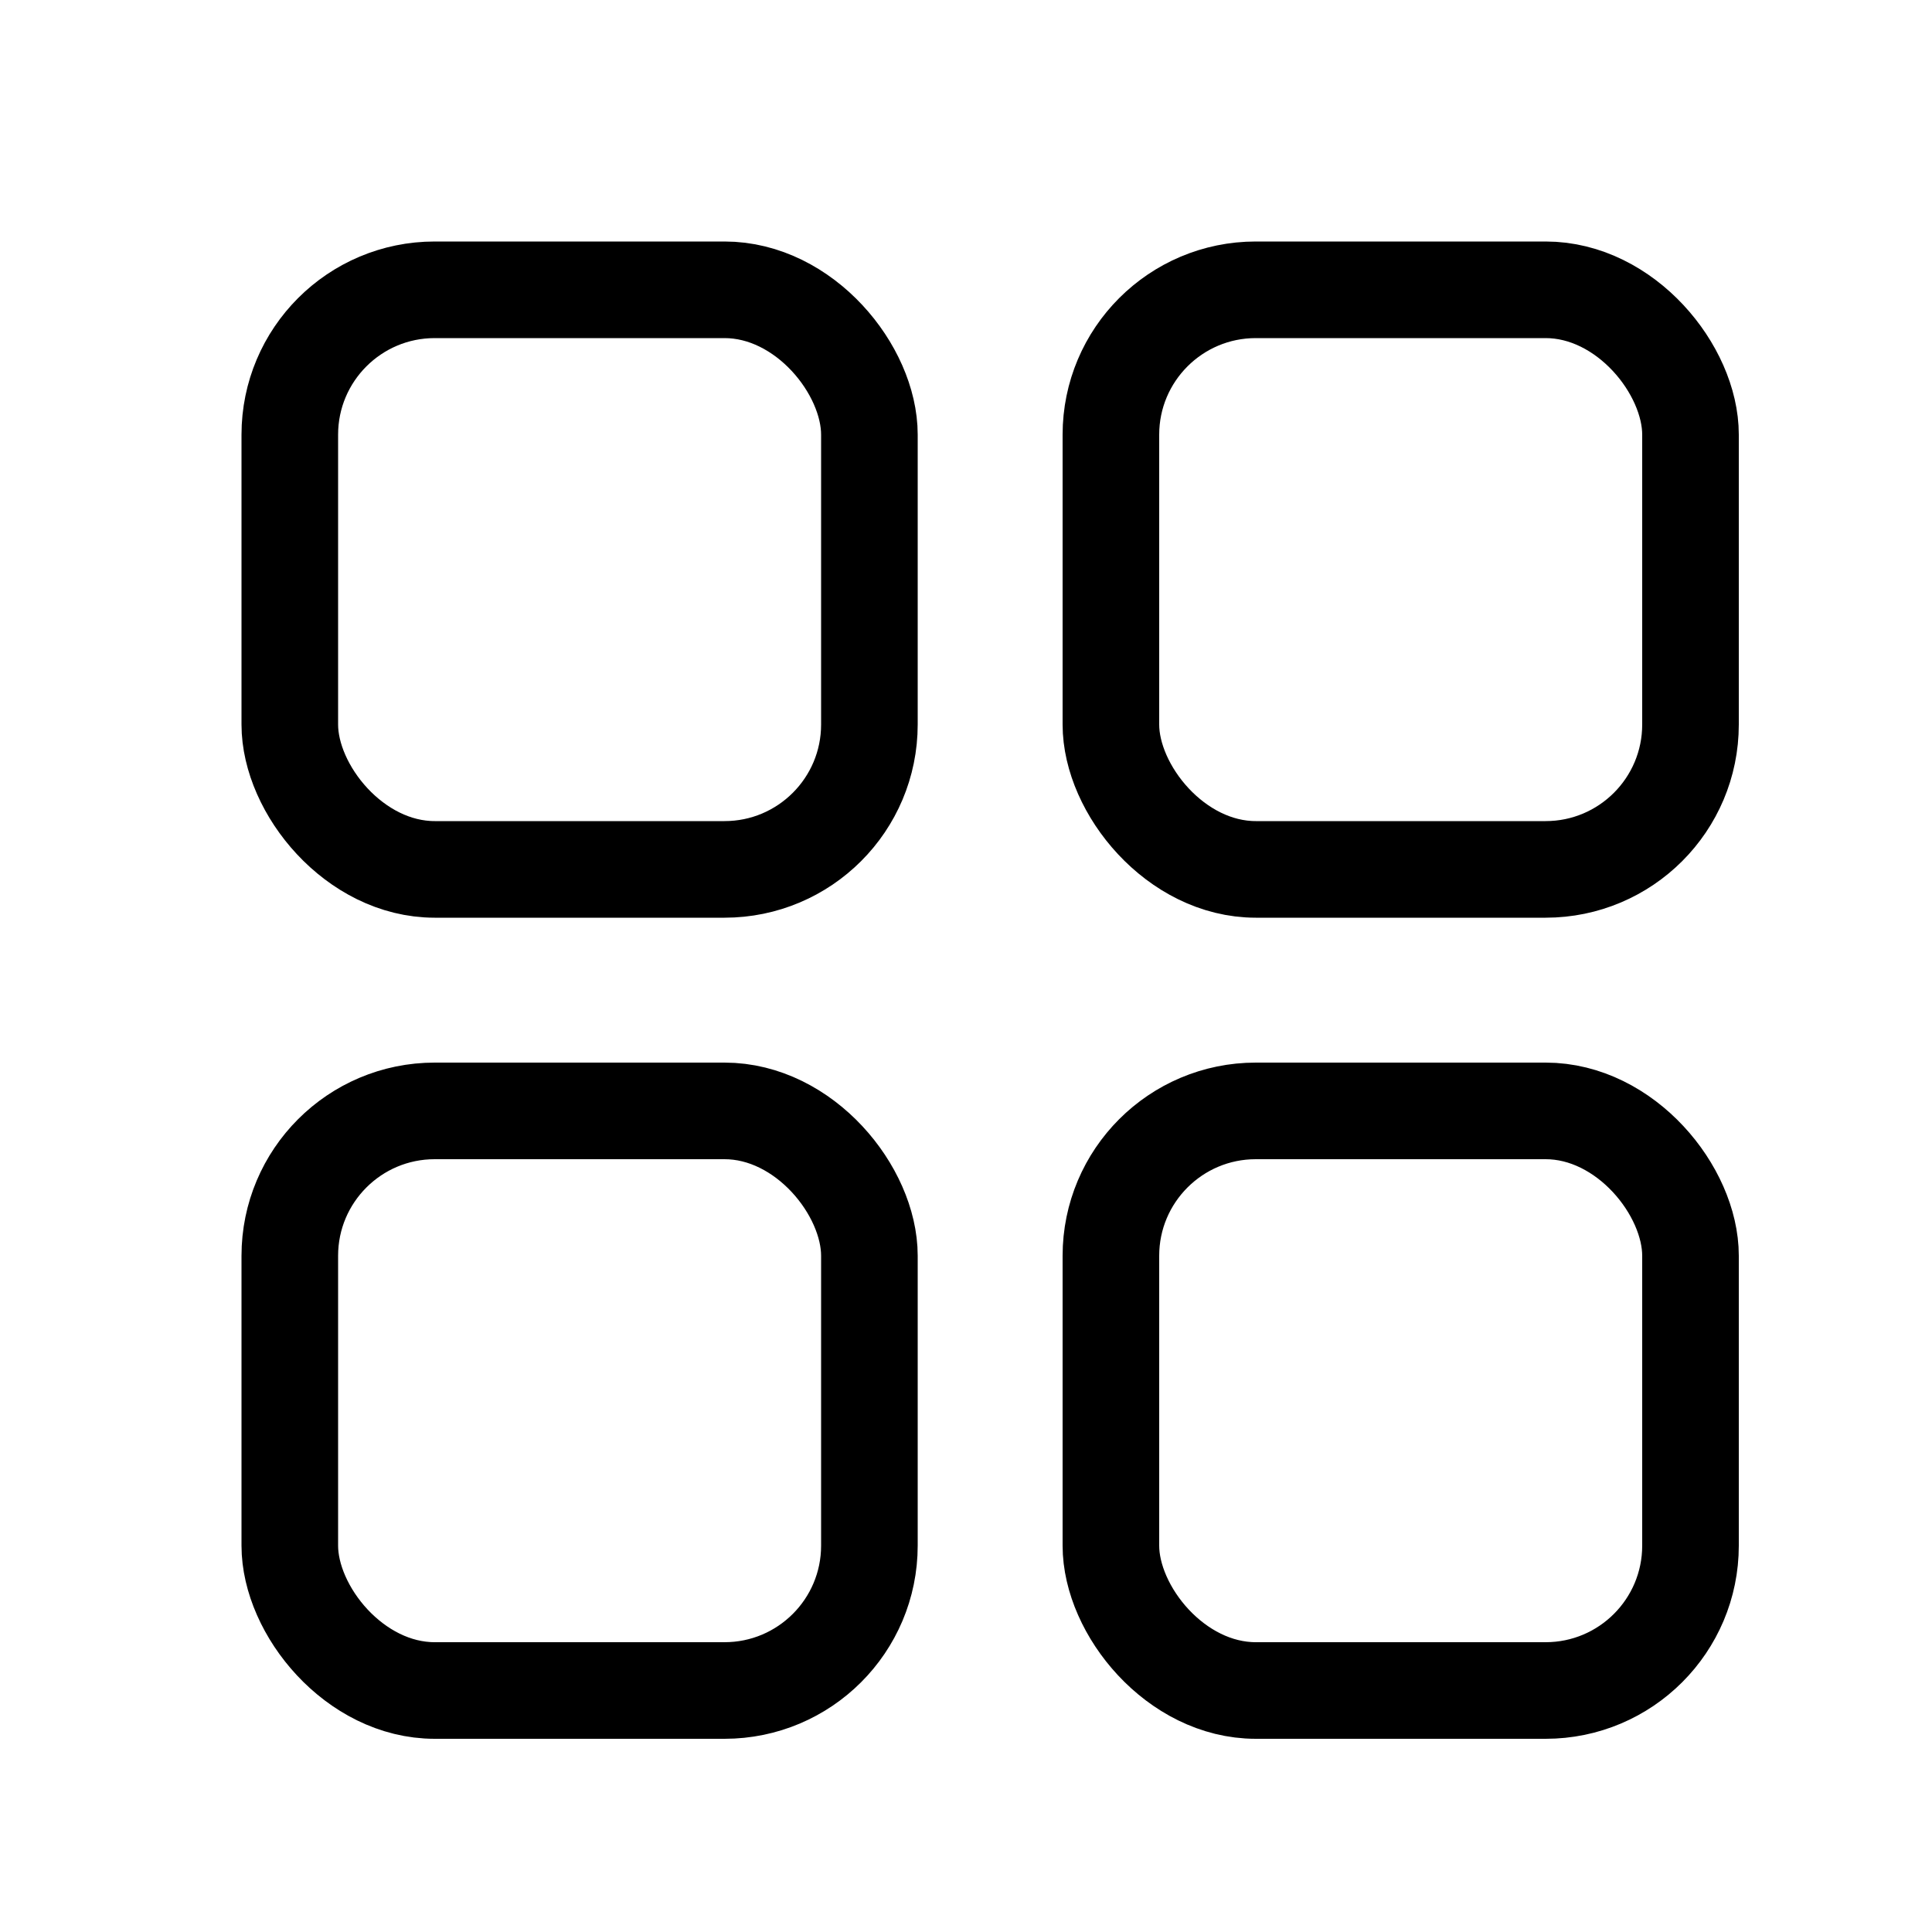 <?xml version="1.0" encoding="UTF-8"?>
<svg width="40px" height="40px" viewBox="0 0 40 40" version="1.1" xmlns="http://www.w3.org/2000/svg" xmlns:xlink="http://www.w3.org/1999/xlink">
    <title>编组 27备份 10</title>
    <g id="华为助手网页-PC+mob" stroke="none" stroke-width="1" fill="none" fill-rule="evenodd">
        <g id="PC-tab-1" transform="translate(-840, -3756)">
            <g id="编组-7备份-13" transform="translate(365, 3703)">
                <g id="编组-27备份-10" transform="translate(475, 53)">
                    <rect id="矩形" x="0" y="0" width="40" height="40"></rect>
                    <g id="编组-34" transform="translate(6, 6)" stroke="#000000" stroke-width="2">
                        <rect id="矩形" x="0" y="0" width="12" height="12" rx="3"></rect>
                        <rect id="矩形备份-7" x="0" y="17" width="12" height="12" rx="3"></rect>
                        <rect id="矩形备份-5" x="17" y="0" width="12" height="12" rx="3"></rect>
                        <rect id="矩形备份-8" x="17" y="17" width="12" height="12" rx="3"></rect>
                    </g>
                </g>
            </g>
        </g>
    </g>
</svg>